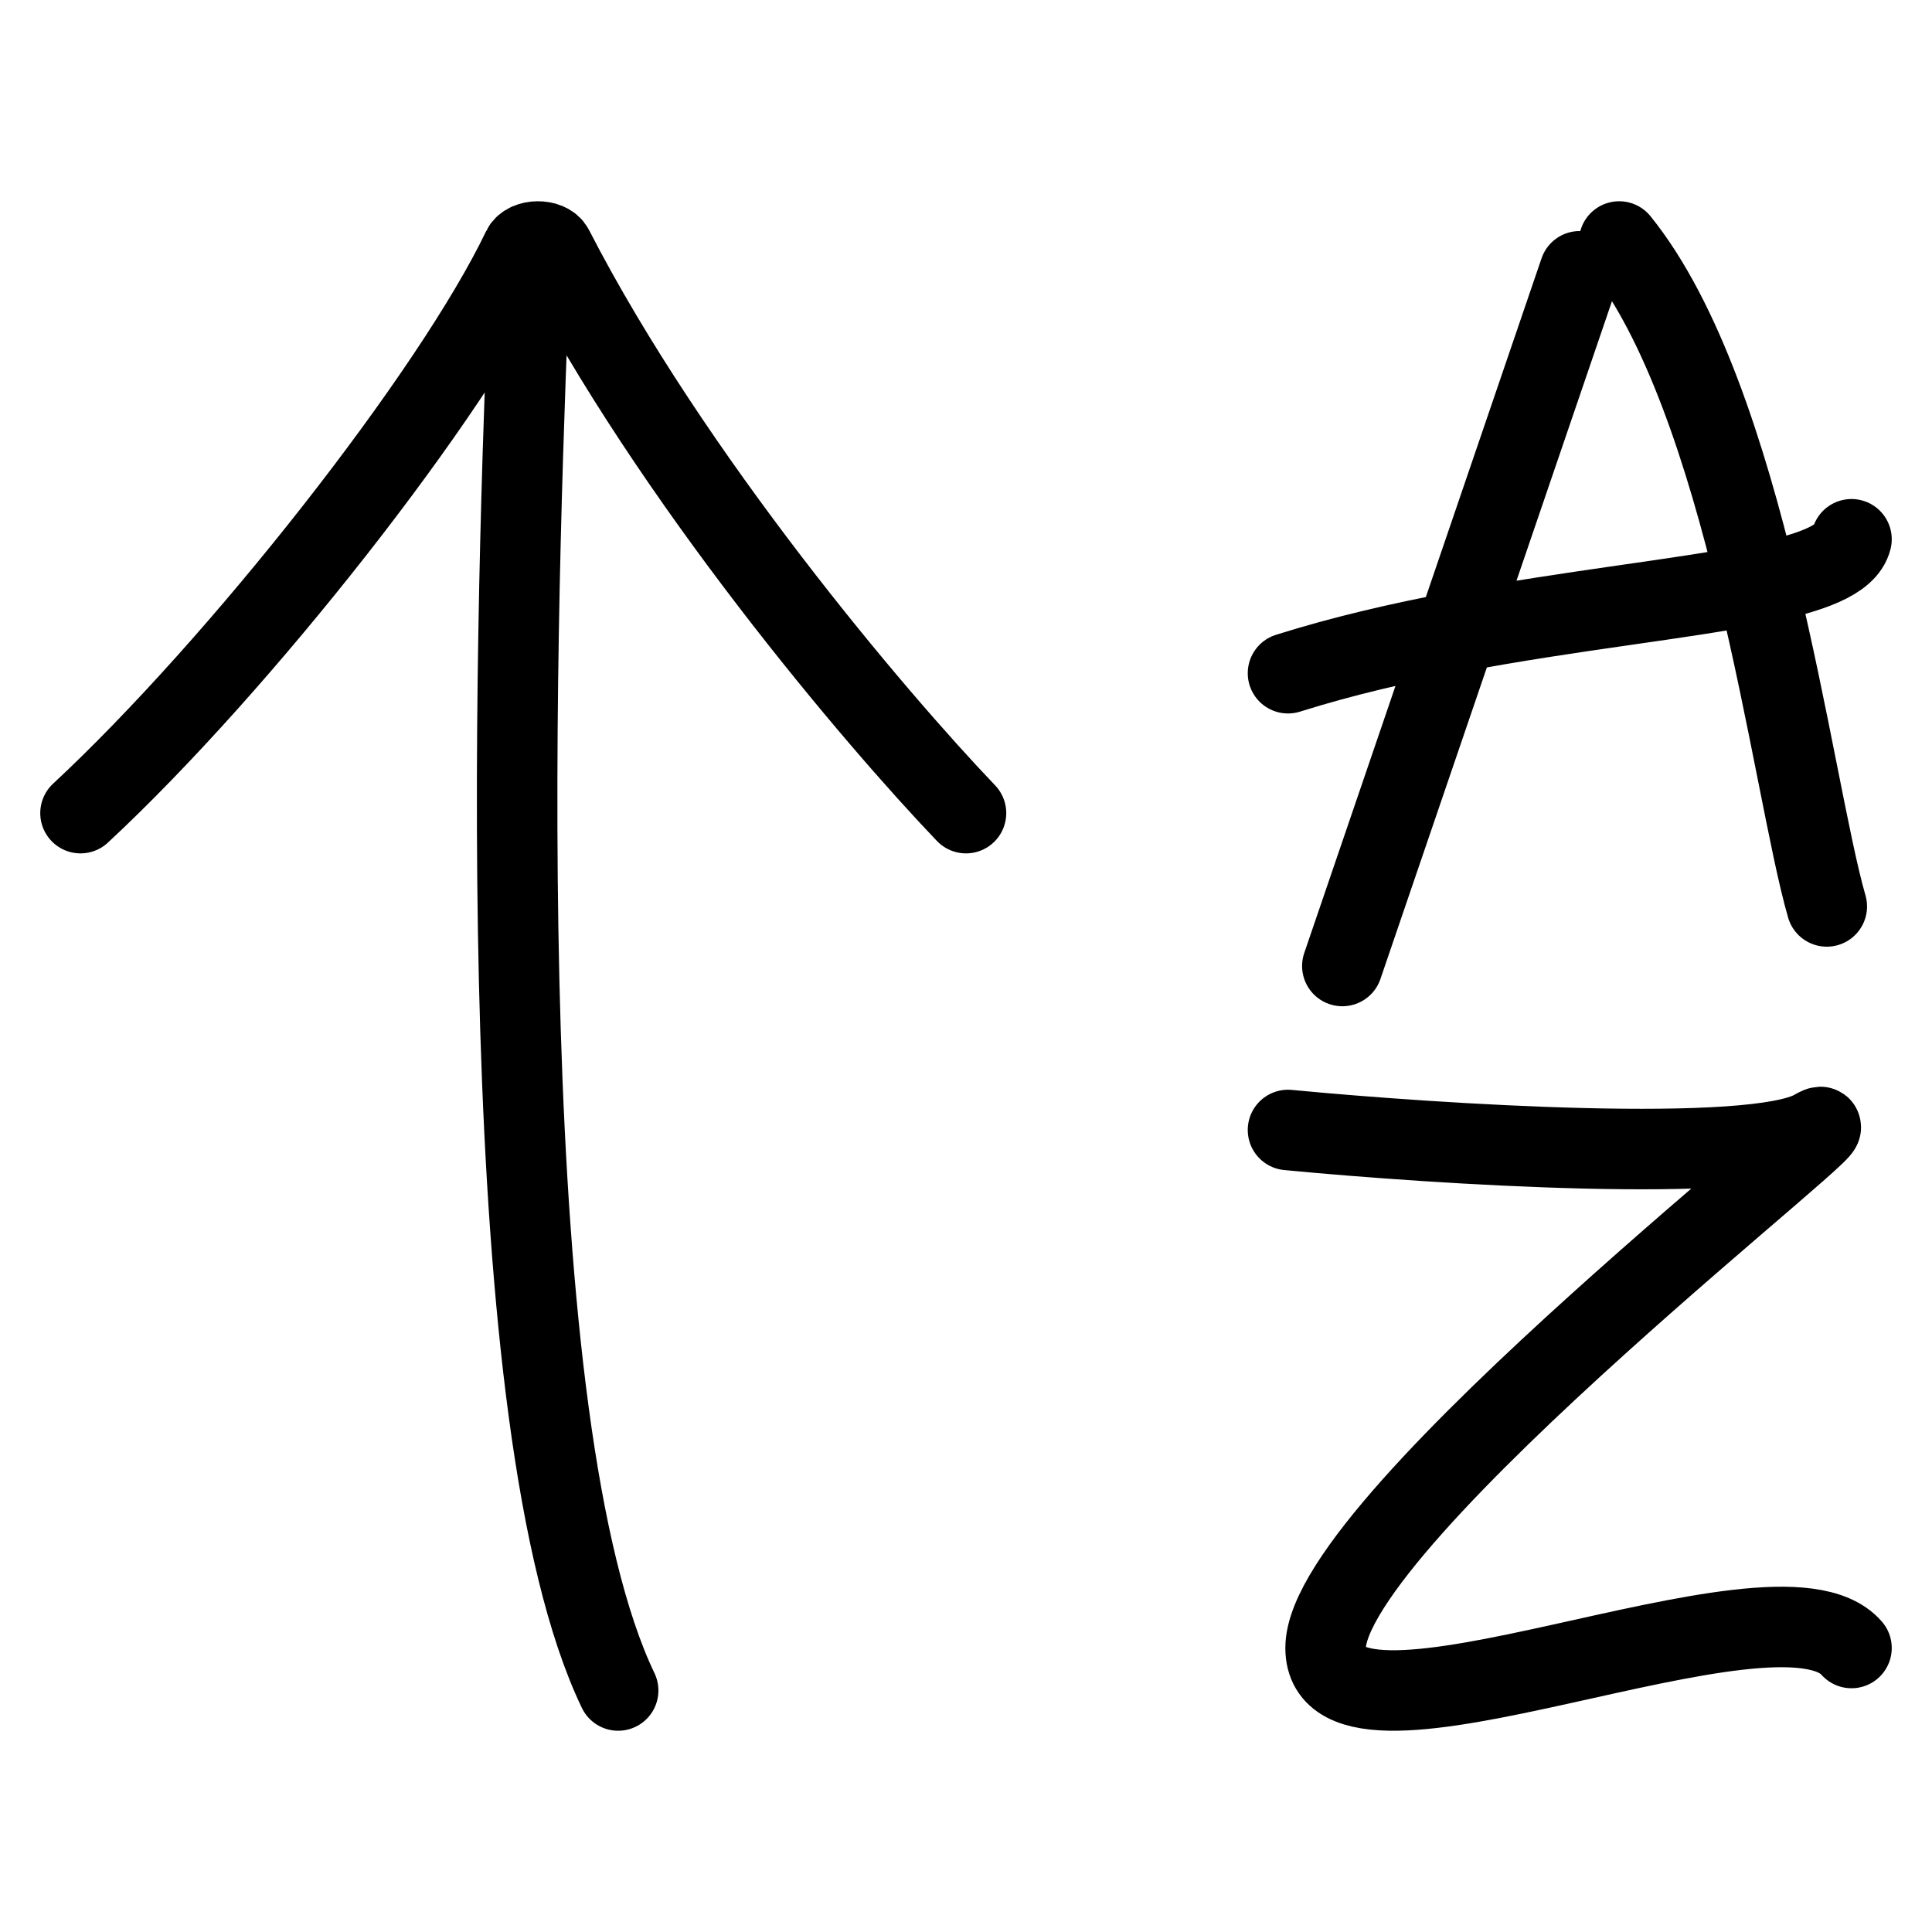 <svg width="24" height="24" viewBox="0 0 24 24" fill="none" xmlns="http://www.w3.org/2000/svg">
<path d="M19.623 3.37L18.092 7.852M18.092 7.852L16.675 12M18.092 7.852C17.397 7.984 16.686 8.147 16 8.363M18.092 7.852C19.531 7.58 20.9 7.442 21.827 7.255M20.114 3C20.902 3.974 21.436 5.64 21.827 7.255M21.827 7.255C22.227 8.91 22.476 10.511 22.693 11.26M21.827 7.255C22.497 7.119 22.936 6.957 23 6.699M16 14.037C17.867 14.216 21.787 14.466 22.533 14.037C23.467 13.501 16.467 18.863 16.467 20.472C16.467 22.08 22.067 19.4 23 20.472M12 10.101C10.87 8.92 8.339 5.938 6.873 3.087C6.812 2.969 6.545 2.972 6.488 3.091C5.624 4.899 2.968 8.273 1 10.101M6.561 3.8C6.389 8.158 6.107 17.727 7.679 21" stroke="black" stroke-linecap="round"/>
</svg>
